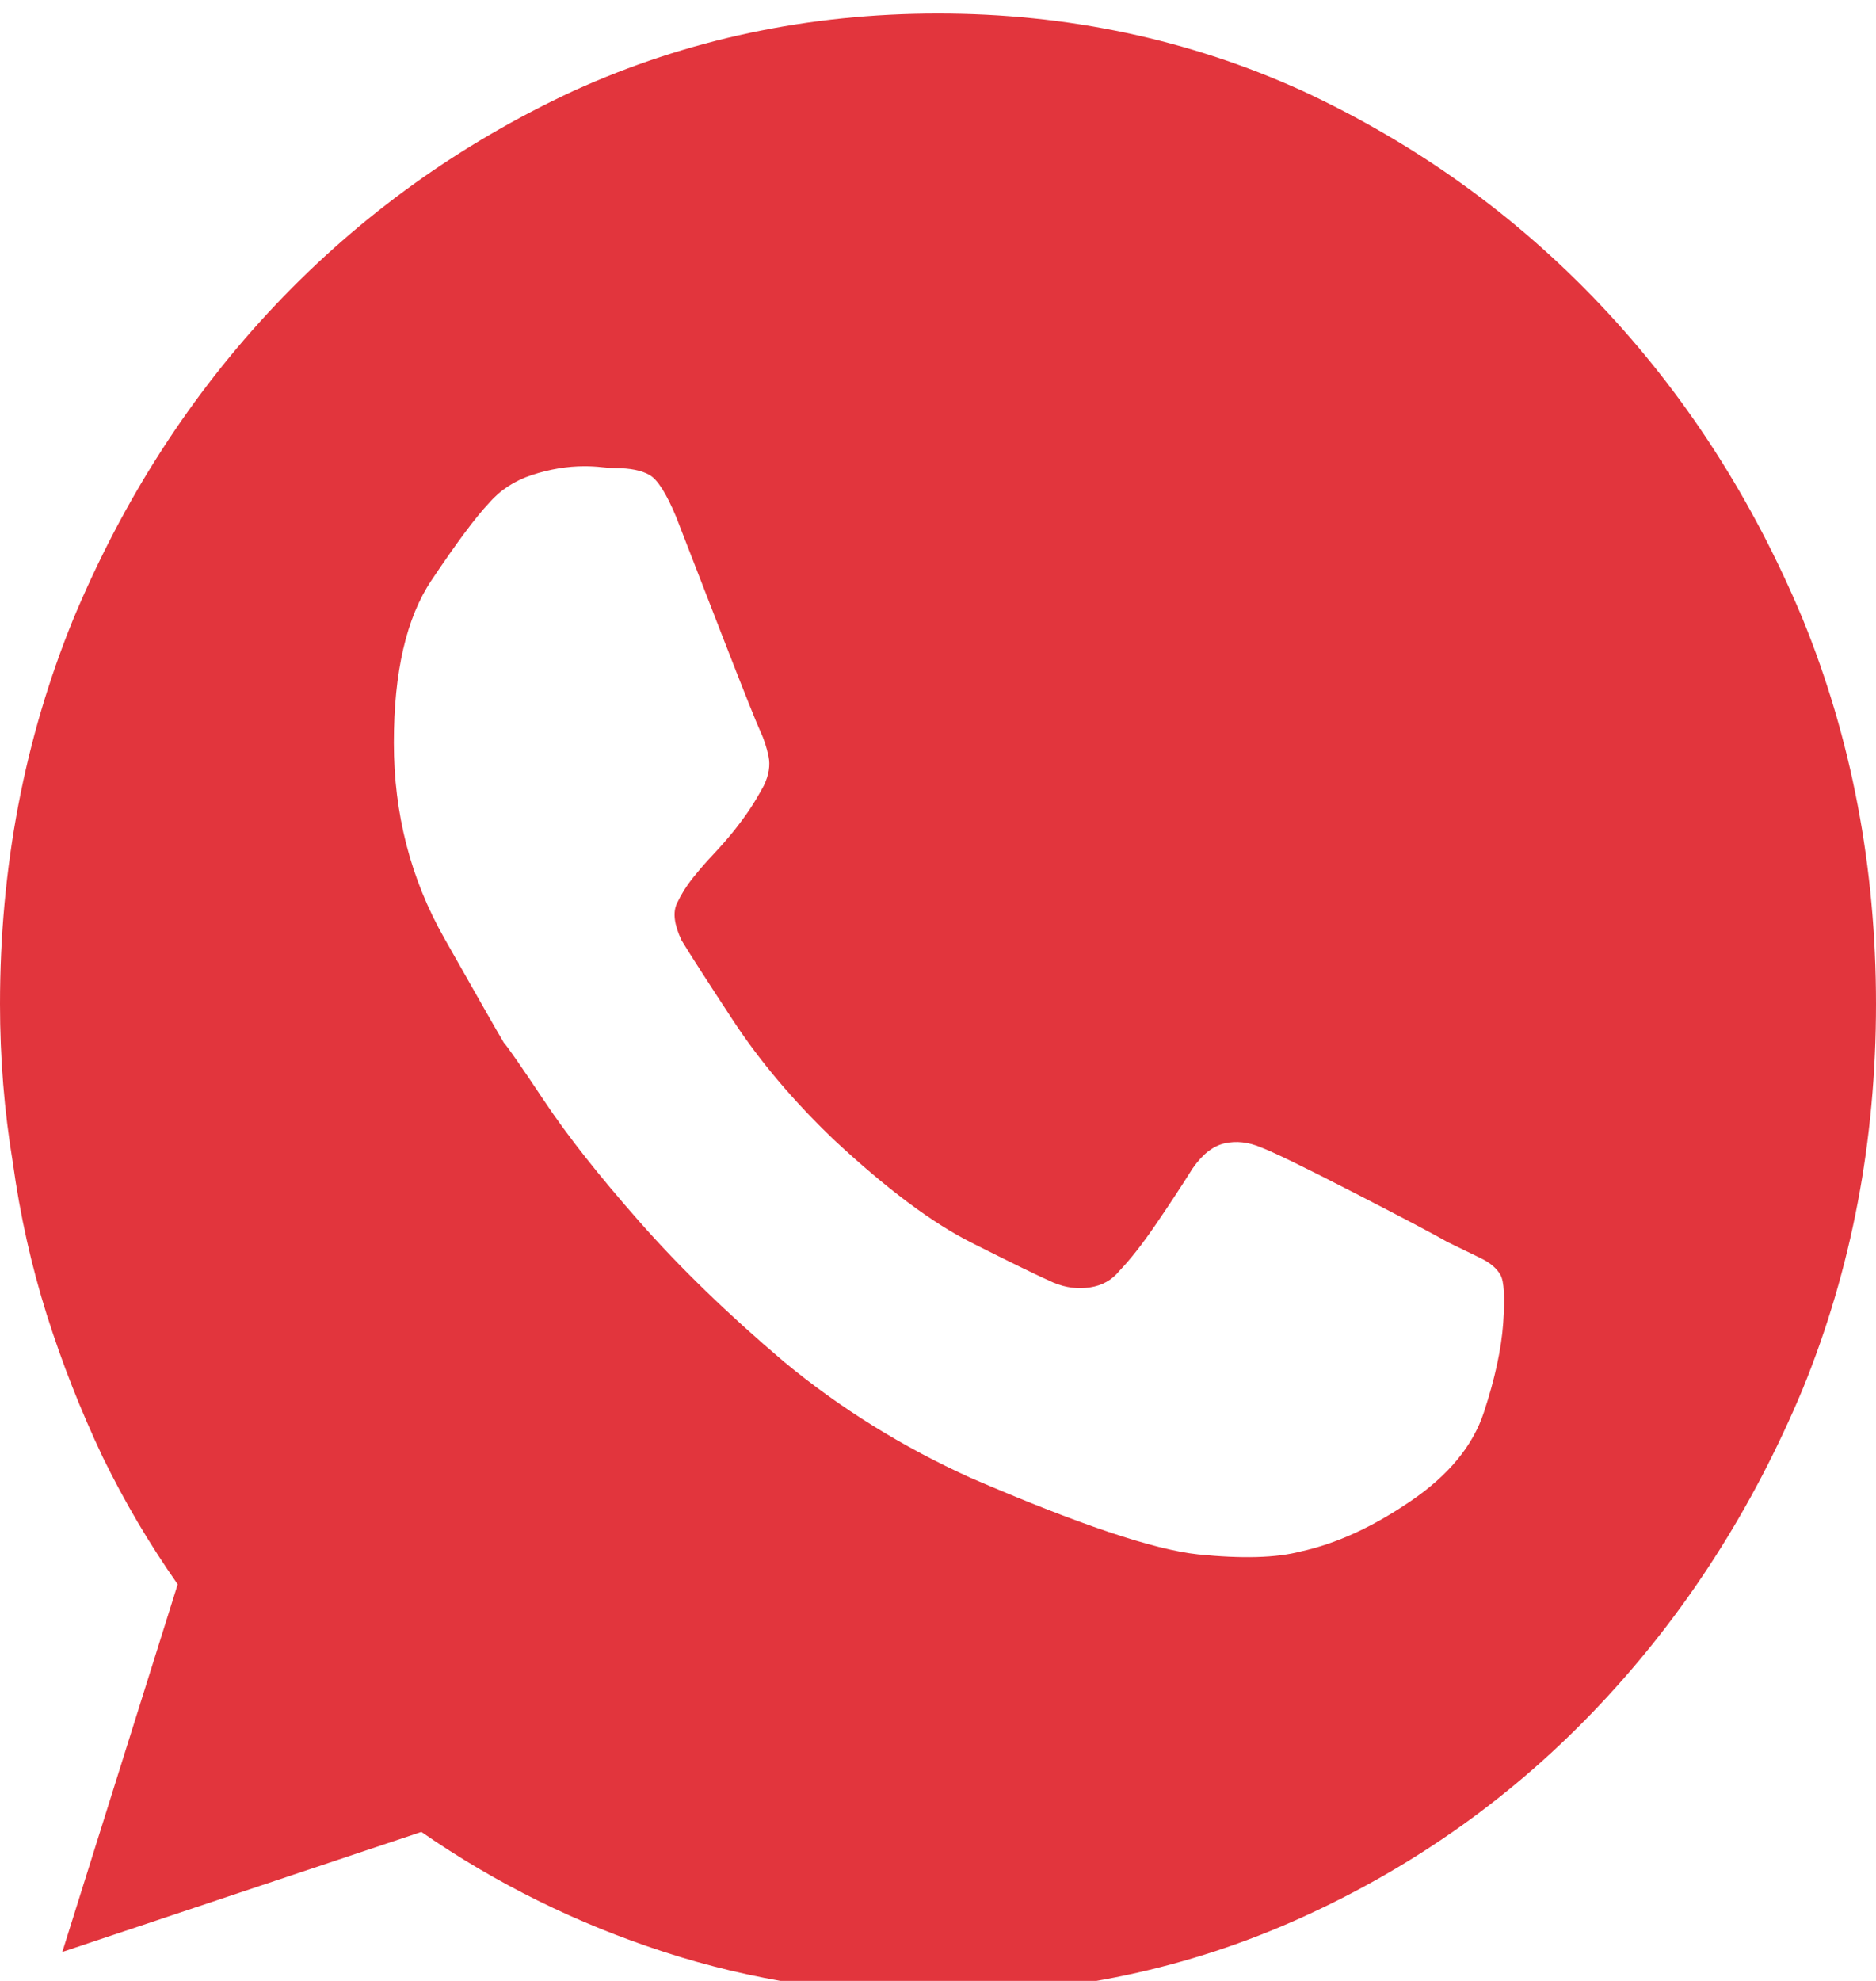 <svg width="18" height="19" viewBox="0 0 18 19" fill="none" xmlns="http://www.w3.org/2000/svg">
<g clip-path="url(#clip0_41_1317)">
<path d="M9 0.13C7.758 0.13 6.592 0.377 5.502 0.872C4.412 1.379 3.46 2.063 2.646 2.922C1.831 3.782 1.184 4.787 0.703 5.938C0.234 7.088 0 8.319 0 9.63C0 10.149 0.041 10.657 0.123 11.151C0.193 11.659 0.302 12.144 0.448 12.608C0.595 13.072 0.773 13.526 0.984 13.972C1.195 14.405 1.436 14.813 1.705 15.196L0.598 18.722L4.043 17.571C4.758 18.066 5.534 18.45 6.372 18.722C7.21 18.994 8.086 19.13 9 19.13C10.242 19.13 11.408 18.883 12.498 18.388C13.588 17.893 14.54 17.213 15.354 16.347C16.169 15.481 16.816 14.473 17.297 13.322C17.766 12.172 18 10.941 18 9.63C18 8.319 17.766 7.088 17.297 5.938C16.816 4.787 16.169 3.782 15.354 2.922C14.54 2.063 13.588 1.379 12.498 0.872C11.408 0.377 10.242 0.13 9 0.13ZM14.238 13.545C14.133 13.867 13.898 14.151 13.535 14.398C13.172 14.646 12.82 14.807 12.48 14.881C12.246 14.943 11.918 14.952 11.496 14.909C11.074 14.865 10.348 14.621 9.316 14.176C8.66 13.879 8.062 13.508 7.523 13.062C6.984 12.605 6.521 12.156 6.135 11.717C5.748 11.278 5.443 10.892 5.221 10.558C4.998 10.224 4.869 10.038 4.834 10.001C4.775 9.902 4.585 9.568 4.263 8.999C3.94 8.43 3.779 7.805 3.779 7.125C3.779 6.445 3.899 5.925 4.14 5.566C4.38 5.208 4.564 4.96 4.693 4.824C4.799 4.701 4.937 4.611 5.106 4.555C5.276 4.5 5.443 4.472 5.607 4.472C5.666 4.472 5.722 4.475 5.774 4.481C5.827 4.487 5.871 4.49 5.906 4.49C6.047 4.49 6.155 4.512 6.231 4.555C6.308 4.598 6.393 4.731 6.486 4.954C6.592 5.226 6.744 5.619 6.943 6.132C7.143 6.646 7.26 6.939 7.295 7.014C7.33 7.088 7.356 7.168 7.374 7.255C7.392 7.341 7.377 7.434 7.33 7.533C7.283 7.62 7.239 7.694 7.198 7.756C7.157 7.818 7.107 7.886 7.049 7.96C6.979 8.047 6.911 8.124 6.847 8.192C6.782 8.26 6.715 8.337 6.645 8.424C6.586 8.498 6.536 8.578 6.495 8.665C6.454 8.752 6.469 8.869 6.539 9.018C6.621 9.154 6.788 9.413 7.04 9.797C7.292 10.18 7.611 10.558 7.998 10.929C8.502 11.399 8.944 11.73 9.325 11.921C9.706 12.113 9.967 12.24 10.107 12.302C10.225 12.351 10.342 12.367 10.459 12.348C10.576 12.33 10.67 12.277 10.74 12.19C10.846 12.079 10.96 11.934 11.083 11.754C11.206 11.575 11.326 11.393 11.443 11.207C11.537 11.071 11.64 10.991 11.751 10.966C11.862 10.941 11.977 10.954 12.094 11.003C12.223 11.052 12.521 11.198 12.99 11.439C13.459 11.68 13.758 11.838 13.887 11.912C14.016 11.974 14.124 12.027 14.212 12.07C14.3 12.113 14.361 12.166 14.396 12.227C14.432 12.289 14.44 12.444 14.423 12.691C14.405 12.939 14.344 13.223 14.238 13.545Z" fill="#E2353D"/>
</g>
<defs>
<clipPath id="clip0_41_1317">
<rect width="18" height="19" fill="white" transform="matrix(1 0 0 -1 0 19)"/>
</clipPath>
</defs>
</svg>
